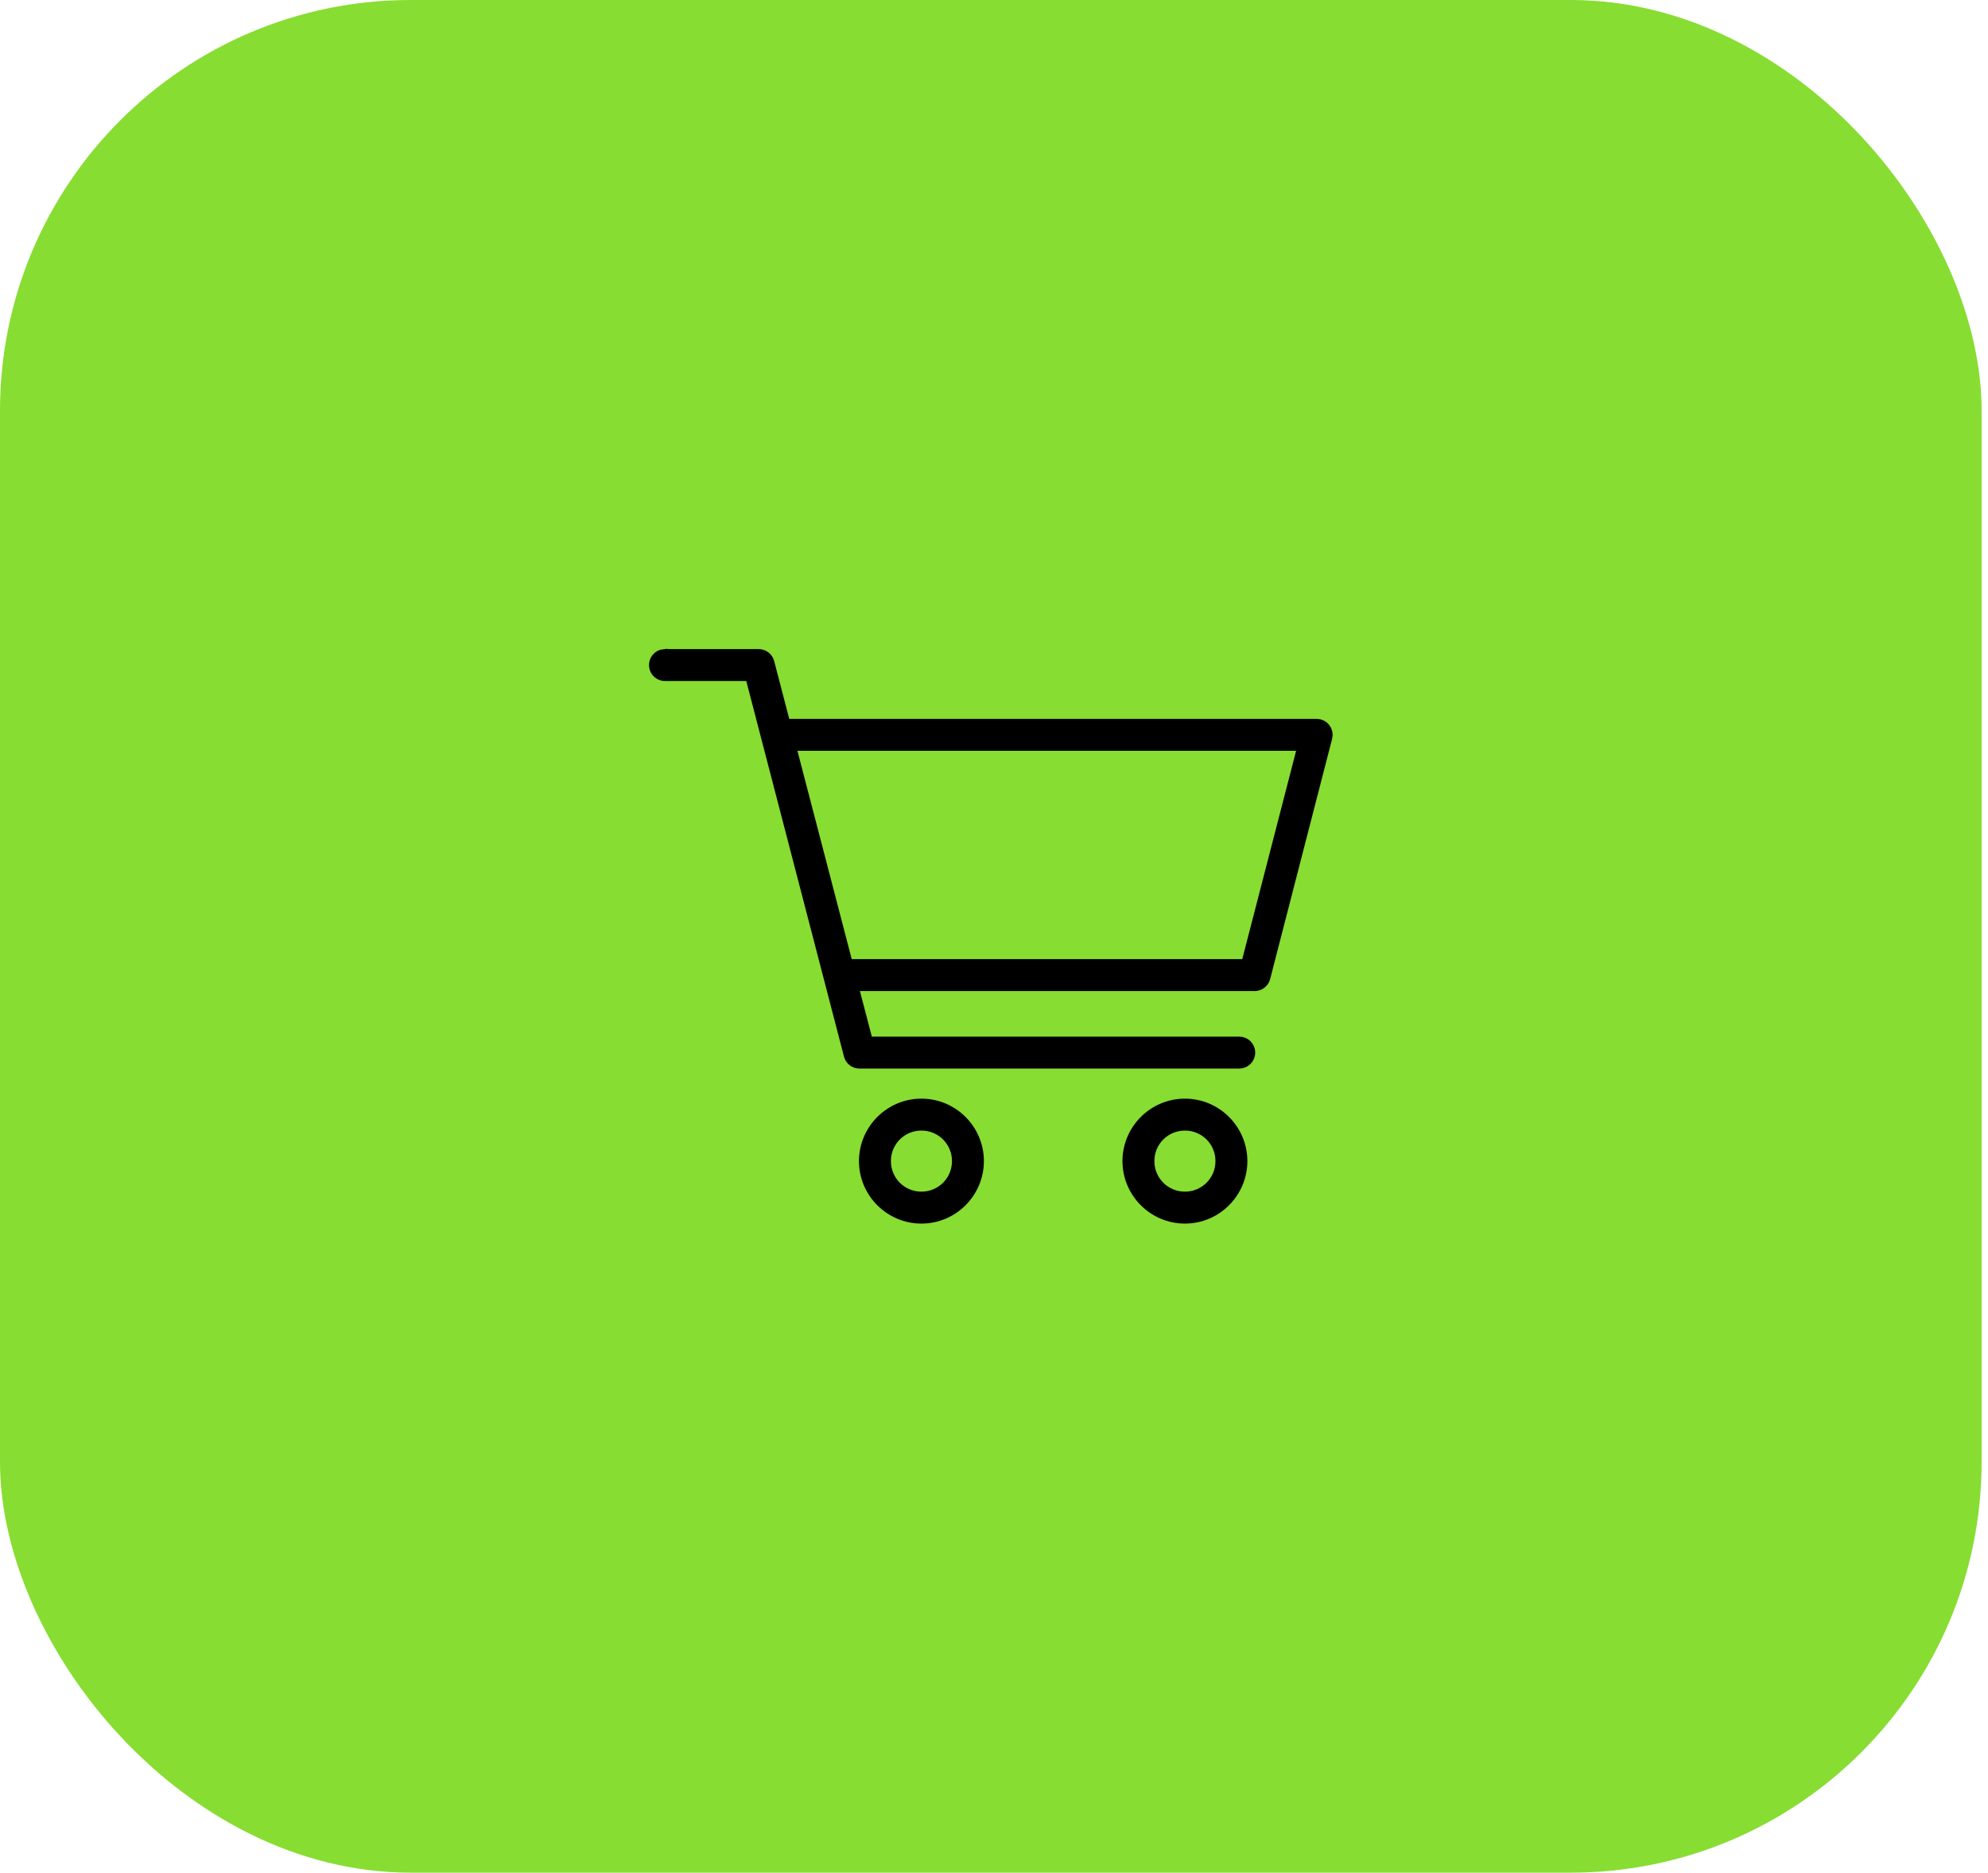 <svg width="121" height="114" viewBox="0 0 121 114" fill="none" xmlns="http://www.w3.org/2000/svg">
<rect width="120.611" height="113.962" rx="25" fill="#87DD32"/>
<path d="M40.429 40C40.169 40.025 39.978 40.256 40.002 40.516C40.026 40.777 40.257 40.968 40.518 40.944H45.809L51.853 64.174C51.907 64.383 52.095 64.528 52.31 64.528H75.422C75.548 64.53 75.67 64.481 75.76 64.392C75.85 64.304 75.9 64.183 75.9 64.056C75.9 63.93 75.85 63.809 75.76 63.72C75.67 63.632 75.548 63.583 75.422 63.584H52.679L51.691 59.811H76.366C76.581 59.811 76.769 59.666 76.823 59.457L80.596 44.835C80.633 44.694 80.602 44.544 80.512 44.428C80.423 44.313 80.285 44.246 80.139 44.246H47.652L46.636 40.355C46.581 40.146 46.394 40.001 46.178 40.001H40.518C40.504 40 40.489 40 40.474 40.001C40.459 40 40.445 40 40.43 40.001L40.429 40ZM47.888 45.189H79.534L75.997 58.868H51.454L47.888 45.189ZM56.083 67.358C54.265 67.358 52.781 68.842 52.781 70.659C52.781 72.478 54.265 73.962 56.083 73.962C57.901 73.962 59.385 72.478 59.385 70.659C59.385 68.842 57.901 67.358 56.083 67.358ZM72.121 67.358C70.303 67.358 68.819 68.842 68.819 70.659C68.819 72.478 70.303 73.962 72.121 73.962C73.938 73.962 75.422 72.478 75.422 70.659C75.422 68.842 73.938 67.358 72.121 67.358ZM56.083 68.301C57.391 68.301 58.442 69.352 58.442 70.659C58.442 71.968 57.391 73.018 56.083 73.018C54.775 73.018 53.725 71.968 53.725 70.659C53.725 69.352 54.775 68.301 56.083 68.301ZM72.121 68.301C73.429 68.301 74.479 69.352 74.479 70.659C74.479 71.968 73.429 73.018 72.121 73.018C70.812 73.018 69.762 71.968 69.762 70.659C69.762 69.352 70.812 68.301 72.121 68.301Z" fill="black" stroke="black"/>
</svg>
